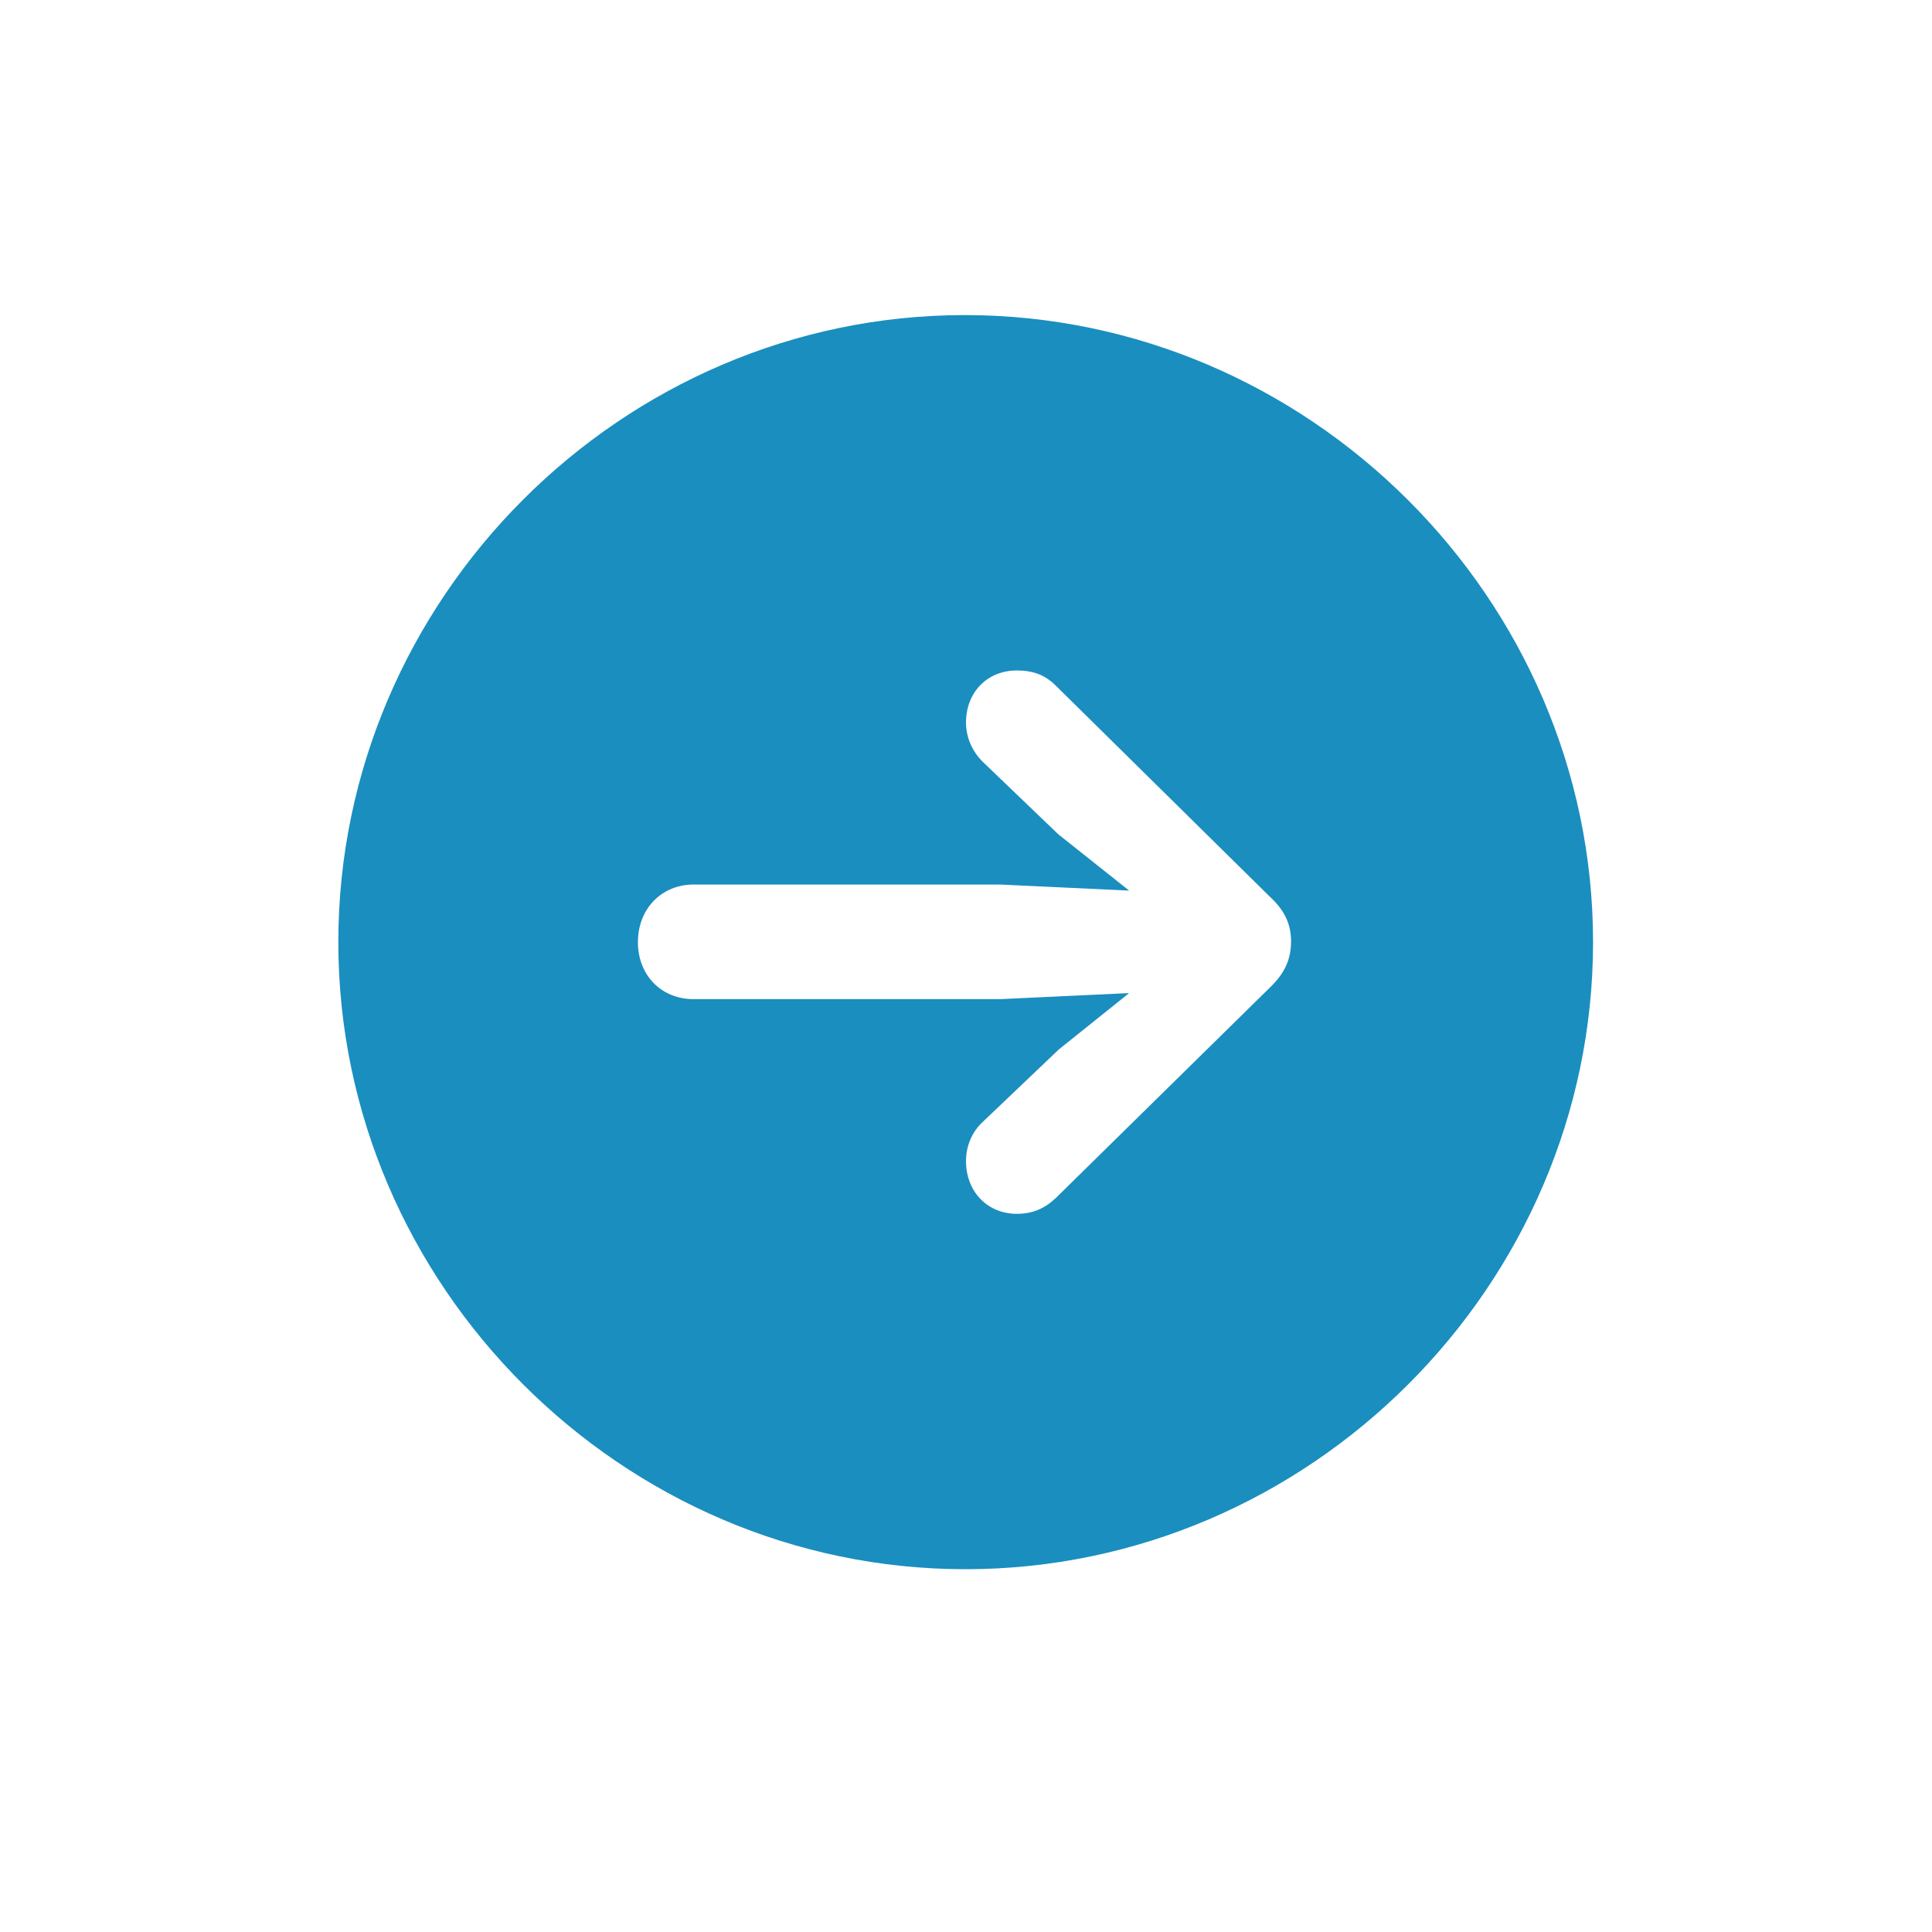 <?xml version="1.0" encoding="UTF-8"?> <svg xmlns="http://www.w3.org/2000/svg" width="94" height="94" viewBox="0 0 94 94" fill="none"> <path d="M46.97 76.349C63.7 76.349 77.509 62.54 77.509 45.839C77.509 29.139 63.671 15.33 46.941 15.33C30.24 15.33 16.461 29.139 16.461 45.839C16.461 62.54 30.27 76.349 46.97 76.349ZM62.815 45.81C62.815 46.695 62.49 47.374 61.782 48.052L51.367 58.291C50.836 58.793 50.245 59.058 49.478 59.058C48.032 59.058 47 57.966 47 56.491C47 55.754 47.295 55.075 47.797 54.603L51.514 51.062L54.937 48.318L48.652 48.613H33.752C32.158 48.613 31.037 47.433 31.037 45.839C31.037 44.217 32.188 43.036 33.752 43.036H48.652L54.937 43.331L51.485 40.587L47.797 37.047C47.324 36.575 47 35.896 47 35.158C47 33.683 48.032 32.621 49.478 32.621C50.245 32.621 50.836 32.827 51.367 33.358L61.782 43.627C62.52 44.305 62.815 44.984 62.815 45.81Z" fill="#1A8EBF"></path> </svg> 